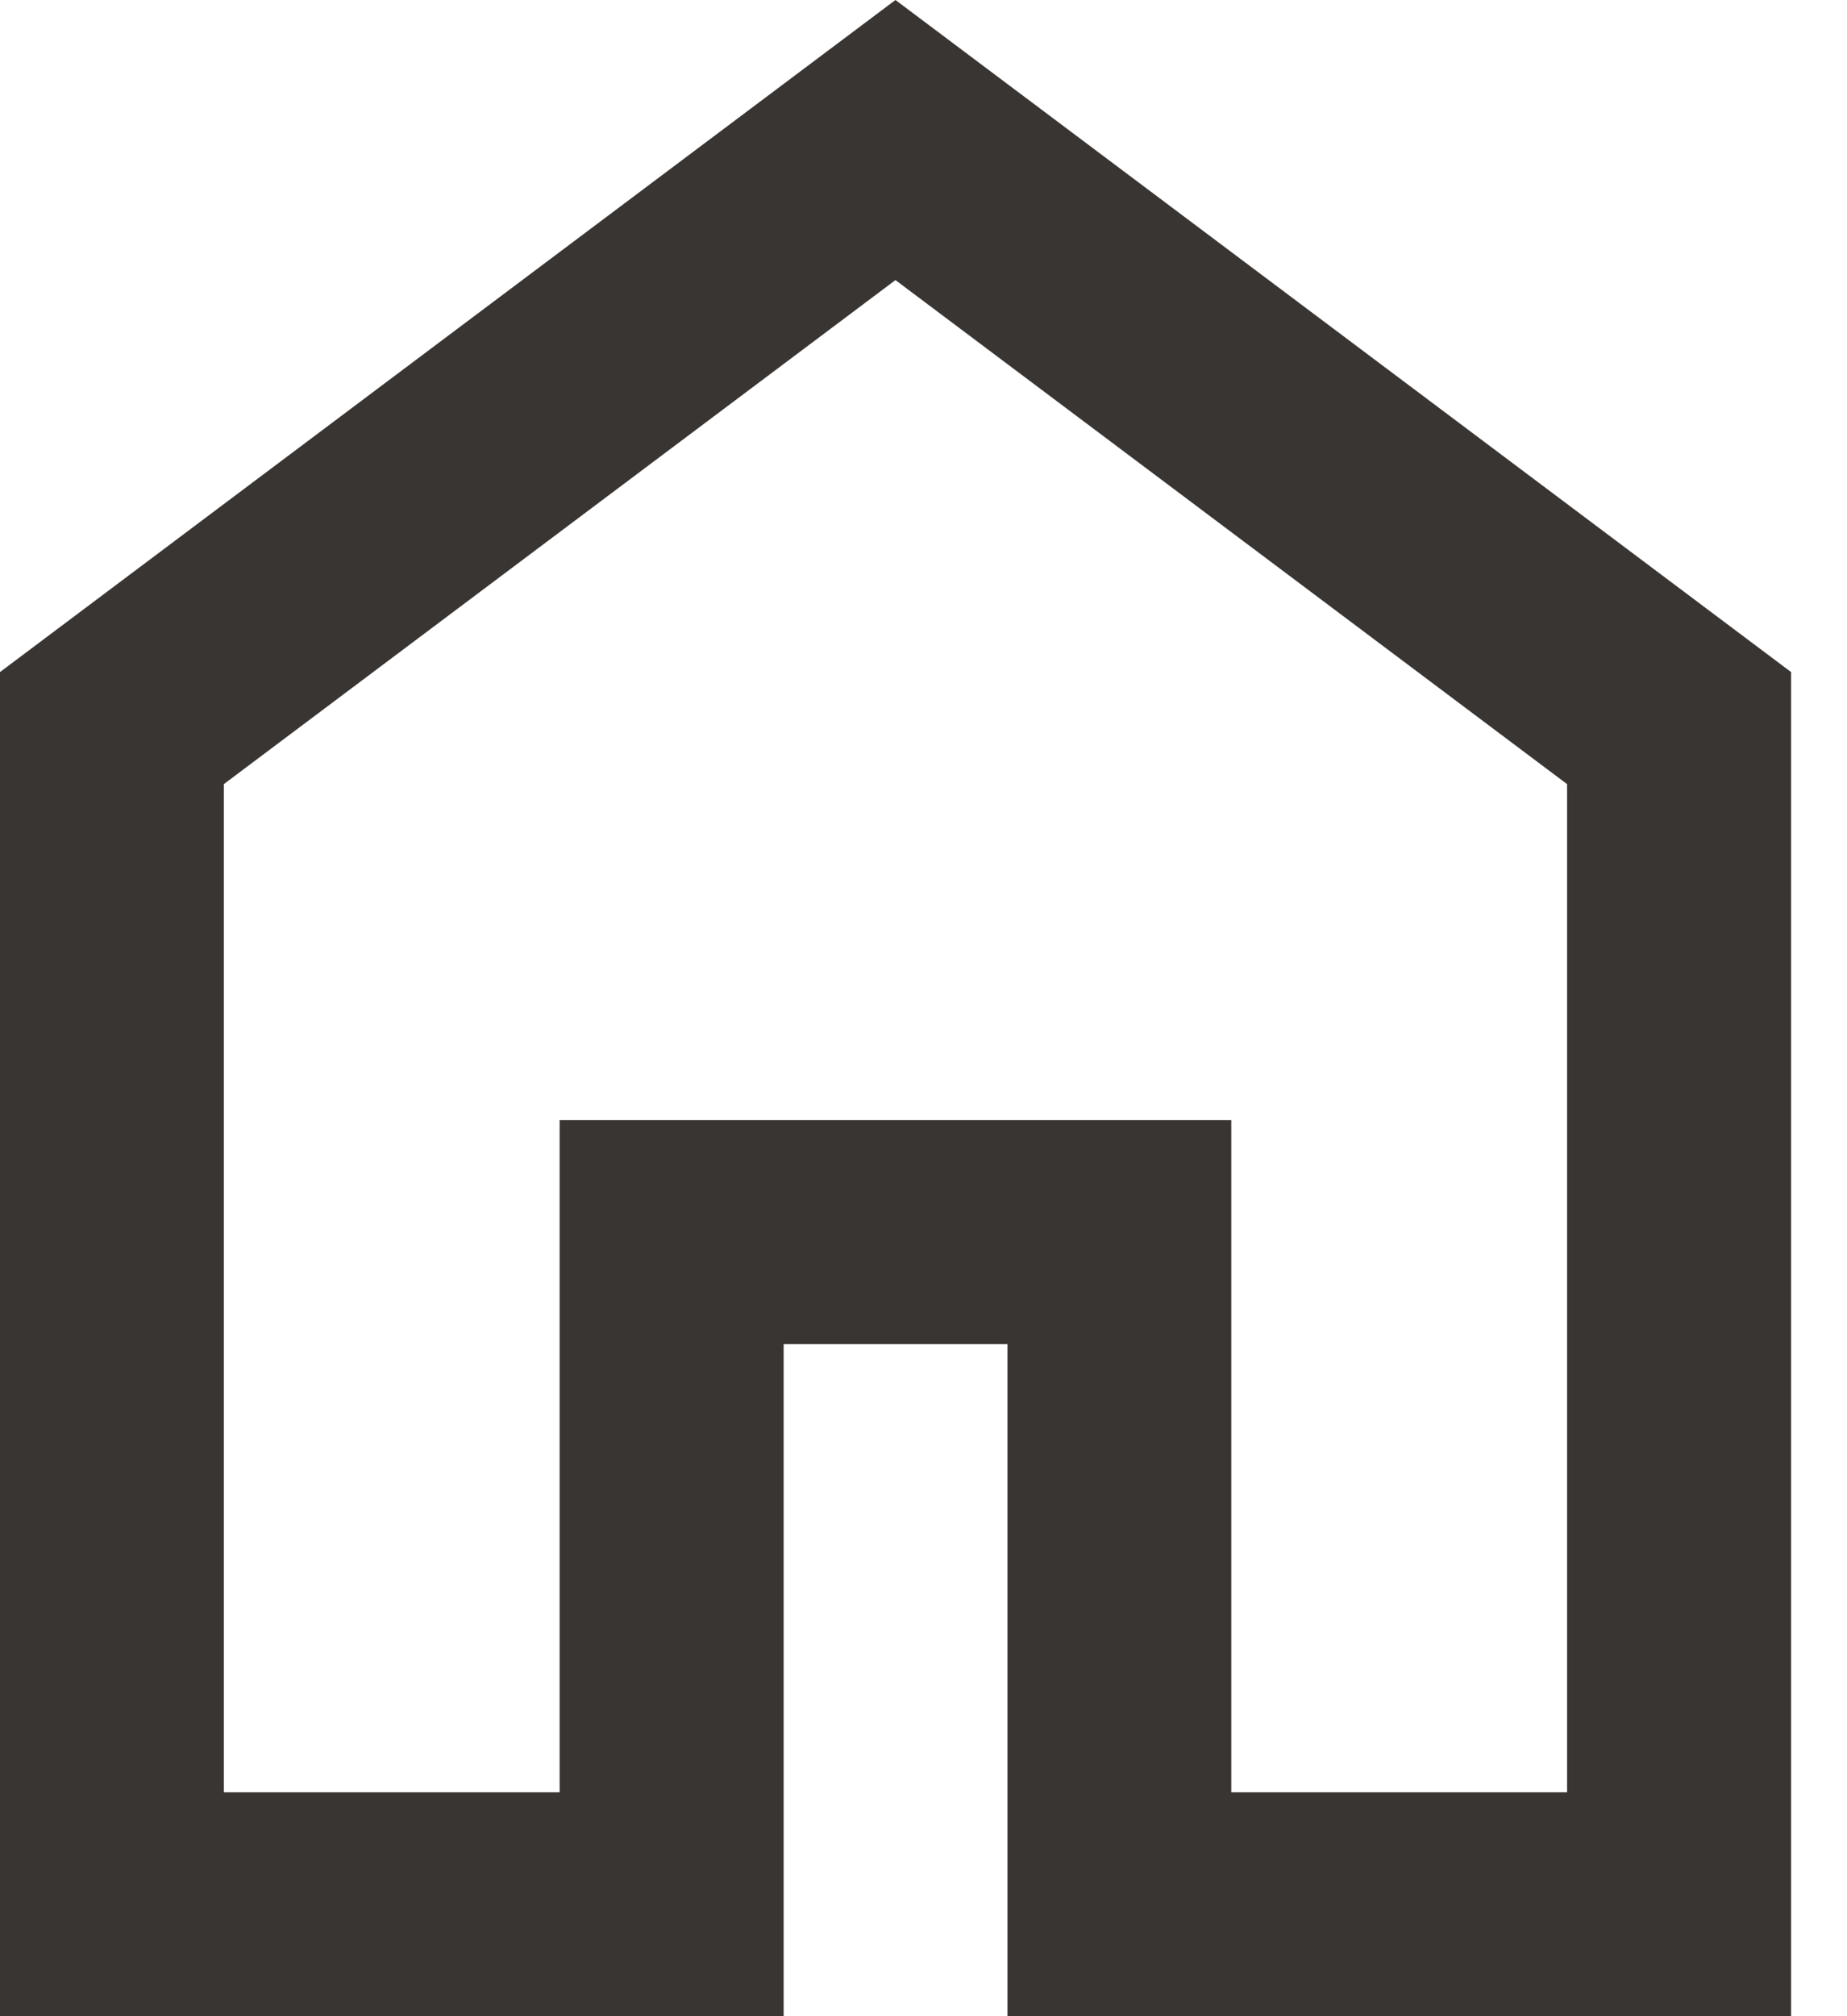 <svg width="11" height="12" viewBox="0 0 11 12" fill="none" xmlns="http://www.w3.org/2000/svg">
<path id="home" d="M1.333 10.667H3.333V6.667H7.333V10.667H9.333V4.667L5.333 1.667L1.333 4.667V10.667ZM0 12V4L5.333 0L10.667 4V12H6V8H4.667V12H0Z" fill="#383533"/>
</svg>
